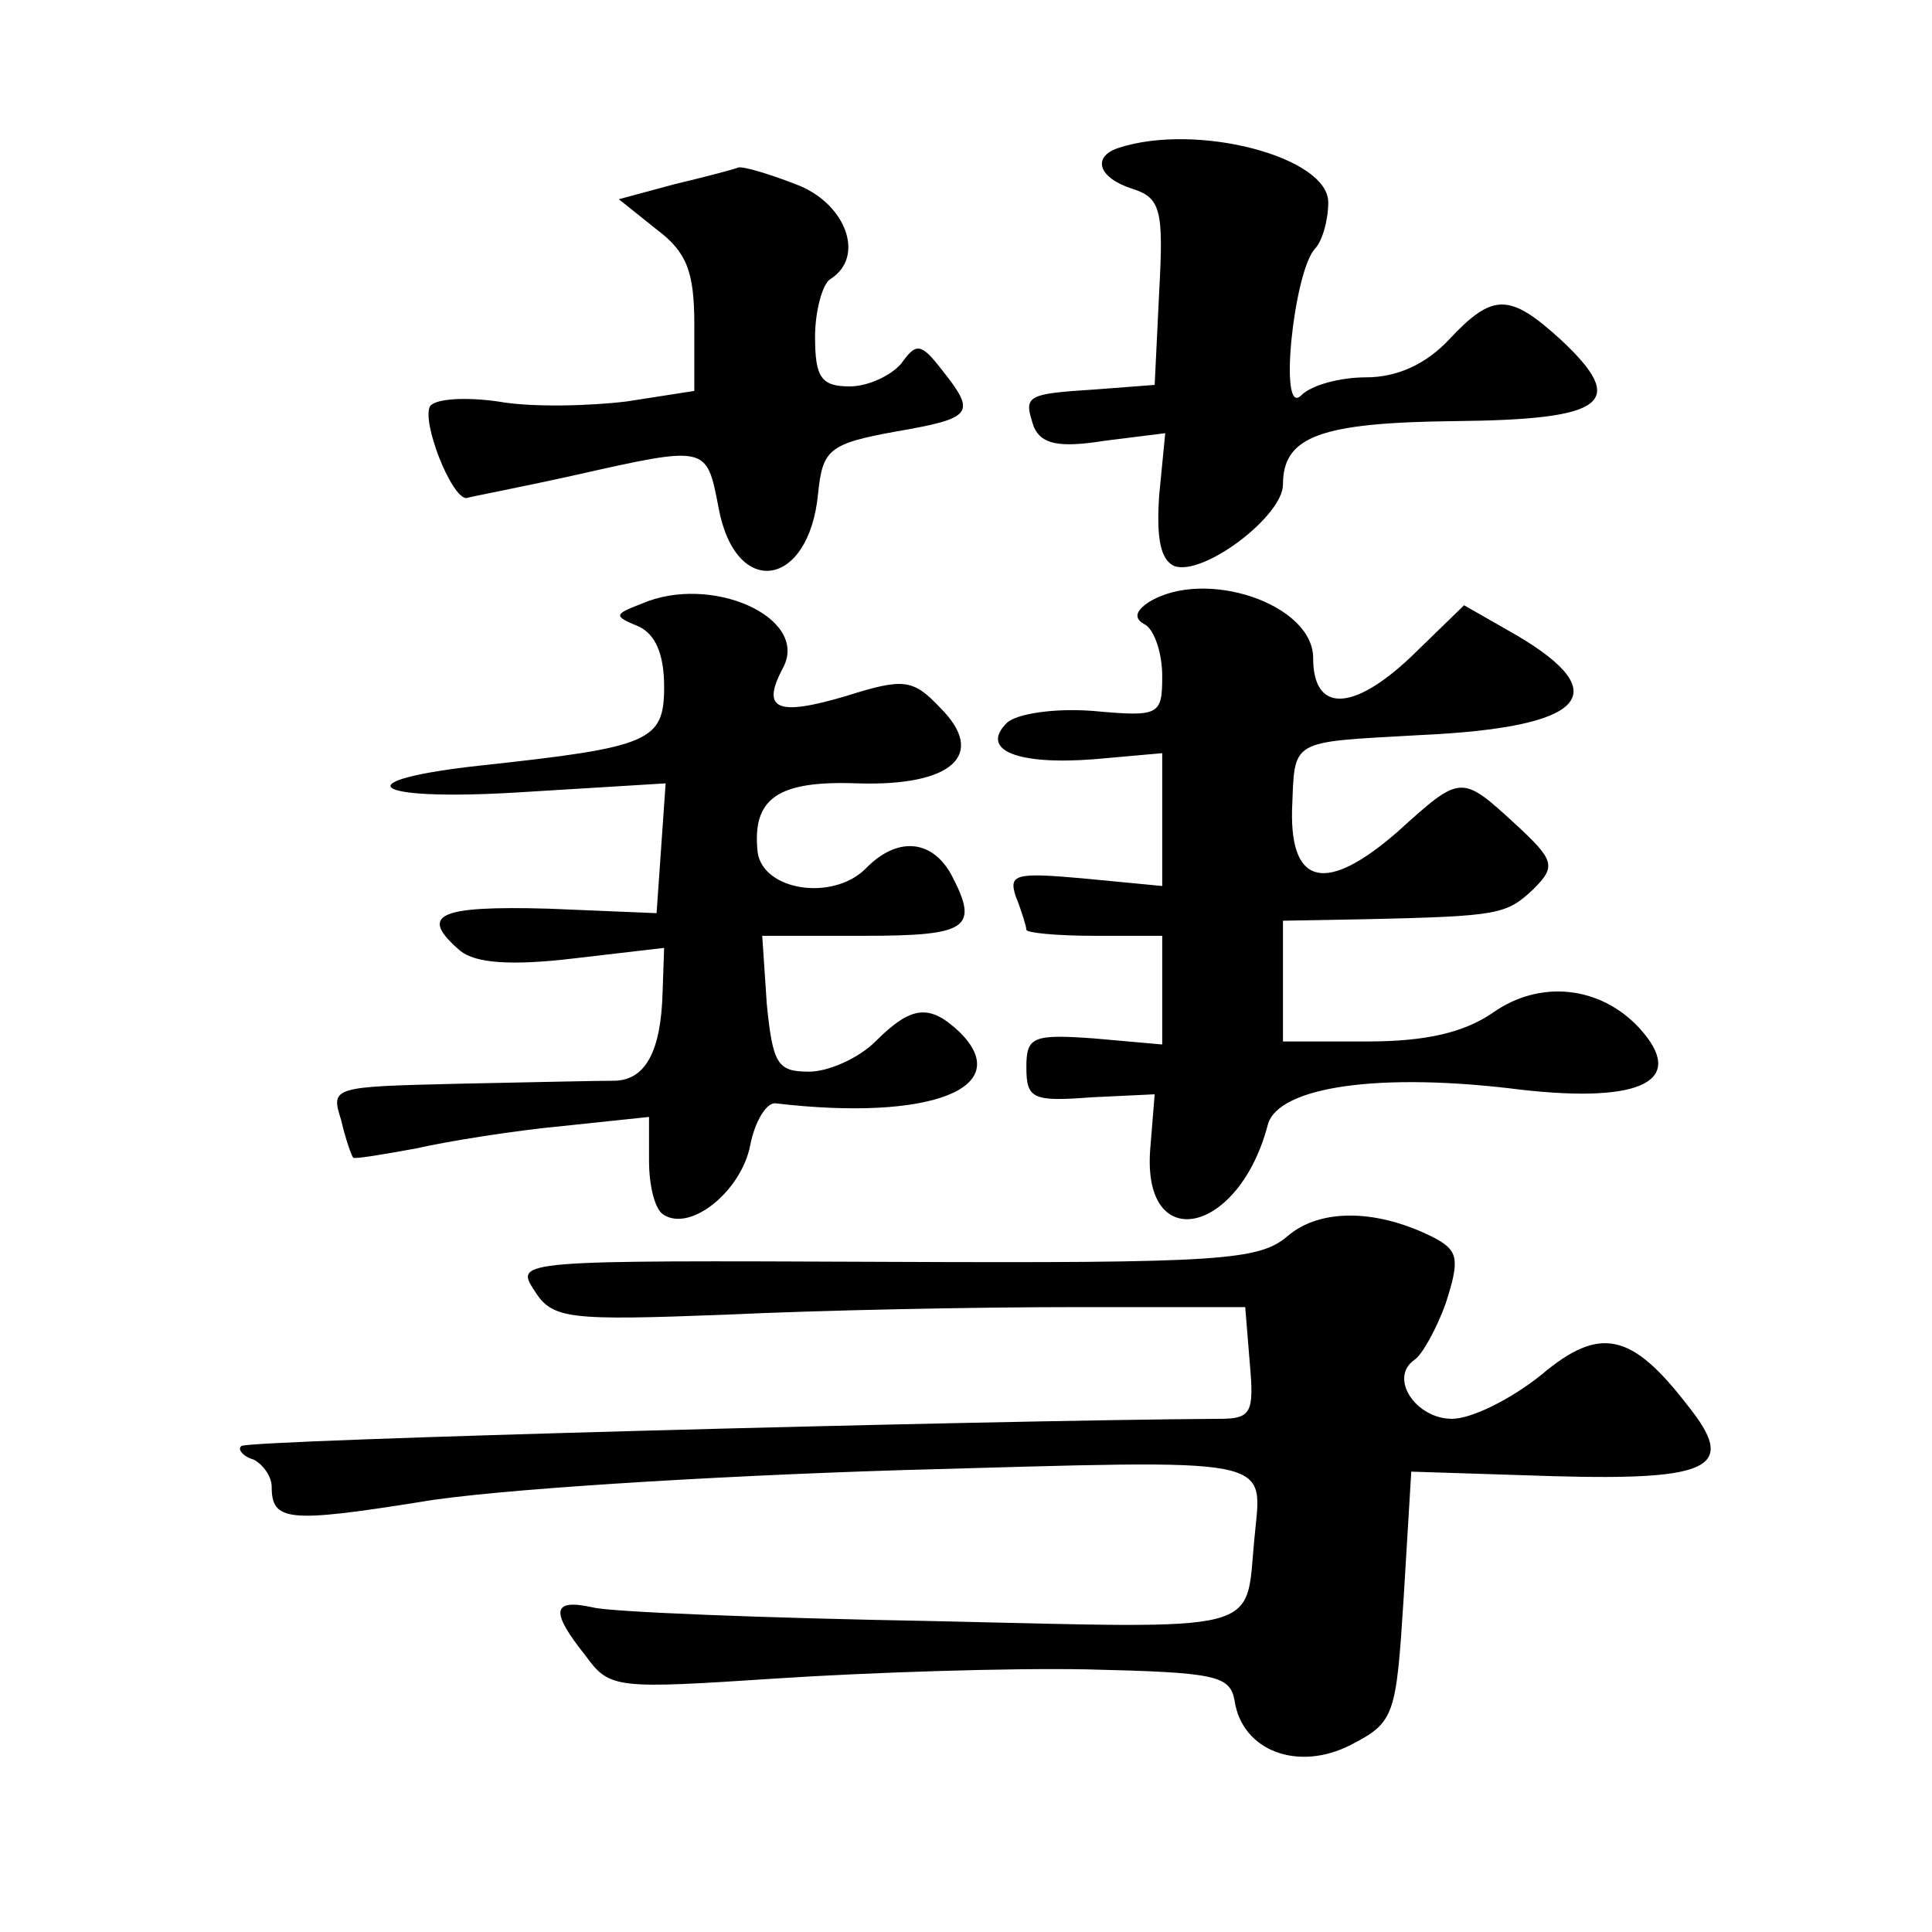 <?xml version="1.0" standalone="no"?>
<!DOCTYPE svg PUBLIC "-//W3C//DTD SVG 20010904//EN"
 "http://www.w3.org/TR/2001/REC-SVG-20010904/DTD/svg10.dtd">
<svg version="1.0" xmlns="http://www.w3.org/2000/svg"
 width="128pt" height="128pt" viewBox="0 0 128 128"
 preserveAspectRatio="xMidYMid meet">
<g transform="translate(0,128) scale(0.1,-0.1)"
fill="#0" stroke="none">
<path d="M741 1182 c-18 -6 -13 -20 9 -27 19 -6 21 -14 18 -68 l-3 -62 -39 -3 c-47
-3 -48 -4 -41 -25 5 -11 16 -14 47 -9 l40 5 -4 -41 c-2 -29 1 -43 10 -47 19 -7
72 33 72 54 0 32 25 41 114 42 100 1 115 12 70 54 -34 31 -45 31 -74 0 -15 -16
-34 -25 -55 -25 -17 0 -36 -5 -43 -12 -15 -15 -5 81 9 97 5 5 9 19 9 31 0 30 -87
53 -139 36z M447 1158 l-37 -10 25 -20 c20 -15 25 -28 25 -63 l0 -44 -45 -7 c-25
-3 -63 -4 -85 0 -21 3 -41 2 -45 -3 -6 -10 14 -61 24 -61 3 1 35 7 71 15 89 20
88 20 96 -21 11 -61 60 -54 66 9 3 29 7 33 51 41 52 9 54 12 31 41 -14 18 -17 18
-27 4 -7 -8 -22 -15 -34 -15 -19 0 -23 6 -23 33 0 17 5 35 10 38 24 15 10 51 -23
63 -18 7 -35 12 -38 11 -2 -1 -21 -6 -42 -11z M425 880 c-18 -7 -19 -8 -2 -15 11
-5 17 -18 17 -40 0 -36 -9 -40 -120 -52 -93 -10 -76 -24 23 -18 l98 6 -3 -43 -3
-43 -72 3 c-73 2 -86 -4 -58 -28 10 -8 33 -10 75 -5 l60 7 -1 -29 c-1 -39 -11 -58
-31 -59 -10 0 -57 -1 -104 -2 -84 -2 -85 -2 -78 -24 3 -13 7 -24 8 -25 1 -1 19
2 41 6 22 5 66 12 98 15 l57 6 0 -29 c0 -17 4 -33 10 -36 18 -11 51 16 57 46 3
16 11 29 17 28 102 -12 159 10 122 47 -20 19 -32 18 -56 -6 -11 -11 -31 -20 -44
-20 -21 0 -24 5 -28 45 l-3 45 67 0 c70 0 77 5 58 41 -13 23 -36 25 -57 3 -22 -21
-67 -14 -71 11 -4 36 13 48 66 46 63 -2 86 19 55 50 -18 19 -24 20 -62 8 -47 -14
-57 -9 -42 19 17 33 -48 62 -94 42z M761 881 c-9 -6 -10 -11 -2 -15 6 -4 11 -19
11 -34 0 -26 -2 -27 -46 -23 -26 2 -51 -2 -57 -8 -18 -18 7 -28 58 -24 l45 4 0
-44 0 -44 -52 5 c-45 4 -50 3 -45 -12 4 -10 7 -20 7 -22 0 -2 20 -4 45 -4 l45 0
0 -36 0 -36 -45 4 c-41 3 -45 1 -45 -19 0 -21 4 -23 43 -20 l42 2 -3 -37 c-5 -70
59 -56 78 17 7 25 74 35 168 23 80 -9 110 6 78 41 -26 28 -66 32 -97 10 -19 -13
-44 -19 -83 -19 l-56 0 0 40 0 40 55 1 c88 2 93 3 111 20 15 15 14 19 -12 43 -36
33 -36 33 -78 -5 -47 -41 -71 -36 -70 14 2 48 -3 45 85 50 109 5 130 27 64 66 l-35
20 -35 -34 c-39 -37 -65 -37 -65 -1 0 36 -72 60 -109 37z M853 461 c-19 -16 -43
-18 -267 -17 -243 1 -245 1 -232 -19 12 -19 22 -20 127 -16 63 3 166 5 229 5 l115
0 3 -37 c3 -33 1 -37 -20 -37 -156 -1 -644 -14 -648 -18 -3 -2 1 -7 8 -9 6 -3 12
-11 12 -18 0 -23 11 -24 99 -10 46 8 189 17 318 21 254 7 239 10 234 -46 -6 -63
9 -59 -213 -54 -112 2 -213 6 -225 9 -27 6 -29 -2 -5 -32 16 -22 20 -22 127 -15
61 4 153 7 205 6 86 -2 95 -4 98 -21 5 -33 42 -47 77 -29 29 15 30 19 35 98 l5
83 94 -3 c106 -3 122 6 89 47 -37 48 -58 53 -97 20 -20 -16 -46 -29 -59 -29 -24
0 -42 27 -25 39 5 3 15 21 21 38 9 28 8 34 -6 42 -38 20 -77 21 -99 2z"/>
</g>
</svg>
